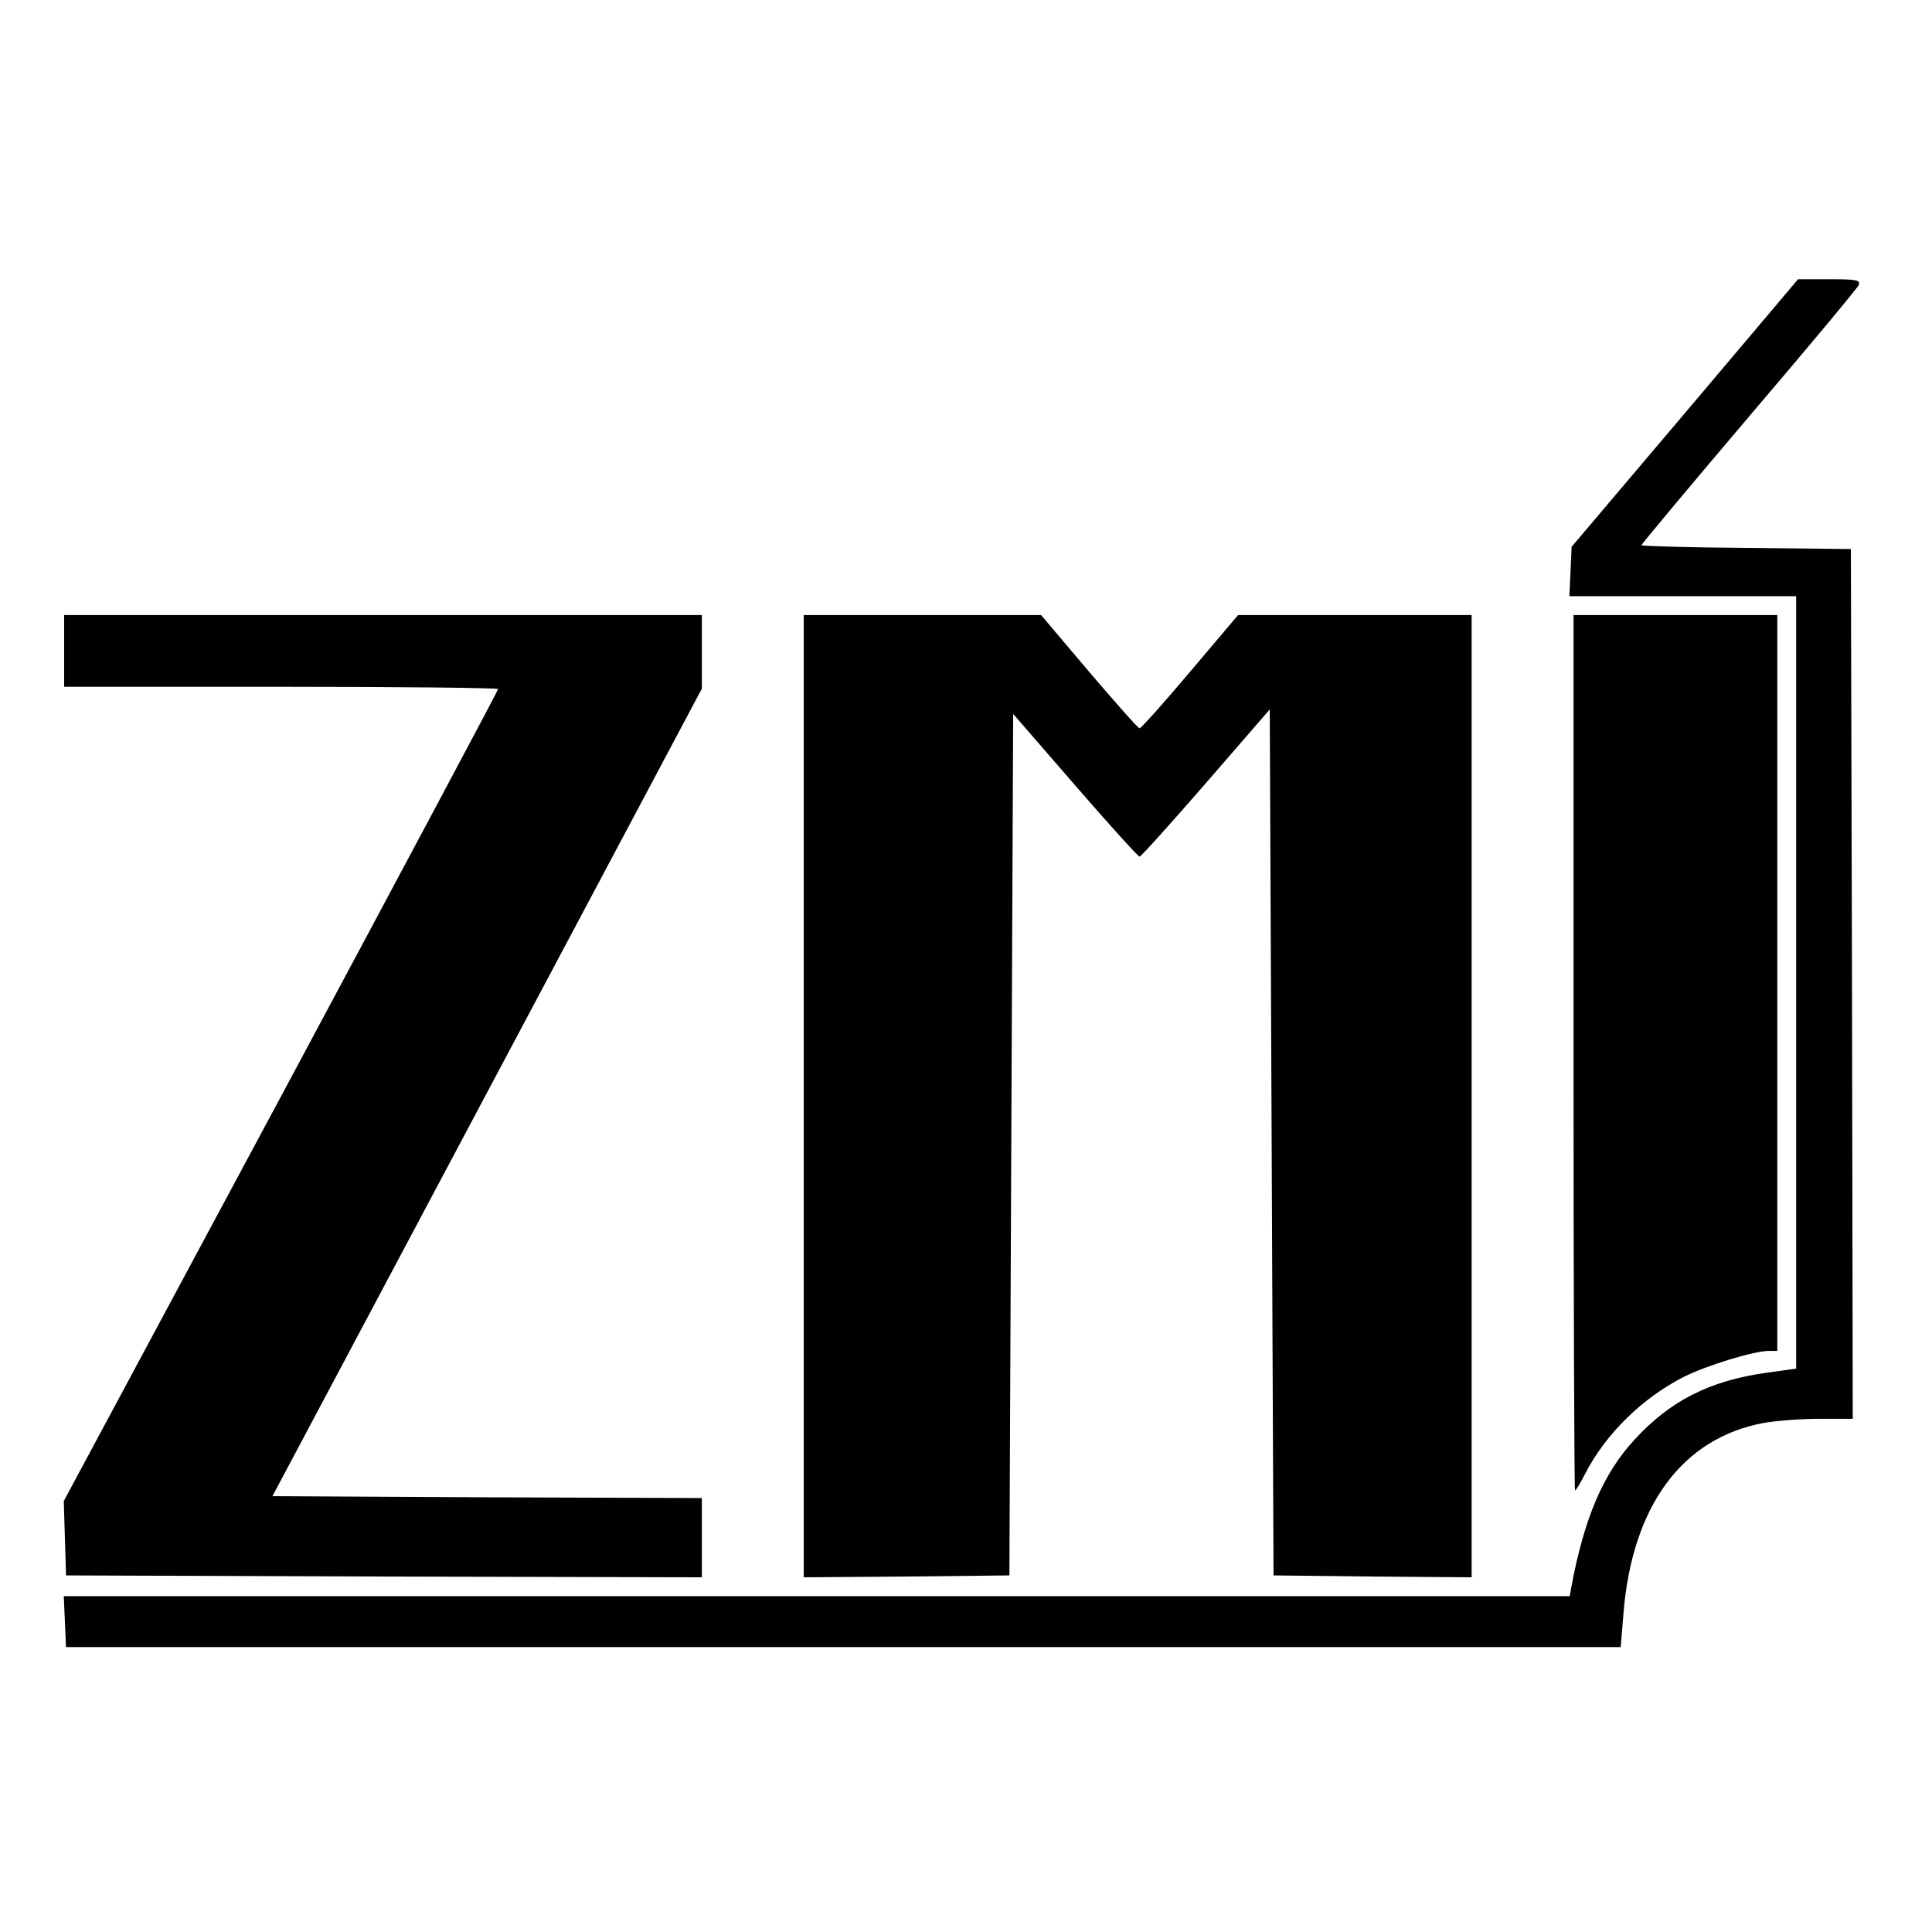 <?xml version="1.0" standalone="no"?>
<!DOCTYPE svg PUBLIC "-//W3C//DTD SVG 20010904//EN"
 "http://www.w3.org/TR/2001/REC-SVG-20010904/DTD/svg10.dtd">
<svg version="1.0" xmlns="http://www.w3.org/2000/svg"
 width="512pt" height="512pt" viewBox="0 0 512 512"
 preserveAspectRatio="xMidYMid meet">
<g transform="translate(0,512) scale(0.1,-0.1)"
fill="#000000" stroke="none">
<path d="M4465 4025 l-300 -354 -3 -66 -3 -65 301 0 300 0 0 -1023 0 -1024
-79 -11 c-151 -21 -256 -75 -350 -178 -83 -90 -133 -208 -167 -391 l-4 -23
-1996 0 -1995 0 3 -68 3 -67 2060 0 2060 0 7 85 c22 287 155 469 372 509 33 6
99 11 148 11 l88 0 -2 1153 -3 1152 -277 3 c-153 1 -278 5 -278 7 0 3 128 156
285 341 157 184 288 341 291 349 5 13 -8 15 -77 15 l-84 0 -300 -355z"/>
<path d="M170 3395 l0 -95 575 0 c316 0 575 -3 575 -6 0 -4 -259 -489 -575
-1079 l-576 -1073 3 -98 3 -99 842 -3 843 -2 0 105 0 105 -569 2 -569 3 569
1070 569 1070 0 98 0 97 -845 0 -845 0 0 -95z"/>
<path d="M2130 2215 l0 -1275 273 2 272 3 5 1141 5 1142 164 -189 c90 -104
167 -189 171 -189 4 0 83 88 176 195 l169 195 5 -1148 5 -1147 263 -3 262 -2
0 1275 0 1275 -309 0 -310 0 -127 -150 c-69 -82 -130 -150 -134 -150 -4 0 -64
68 -134 150 l-127 150 -314 0 -315 0 0 -1275z"/>
<path d="M4170 2330 c0 -638 2 -1160 4 -1160 2 0 14 19 26 43 55 107 152 202
262 258 59 30 187 69 225 69 l23 0 0 975 0 975 -270 0 -270 0 0 -1160z"/>
</g>
</svg>
